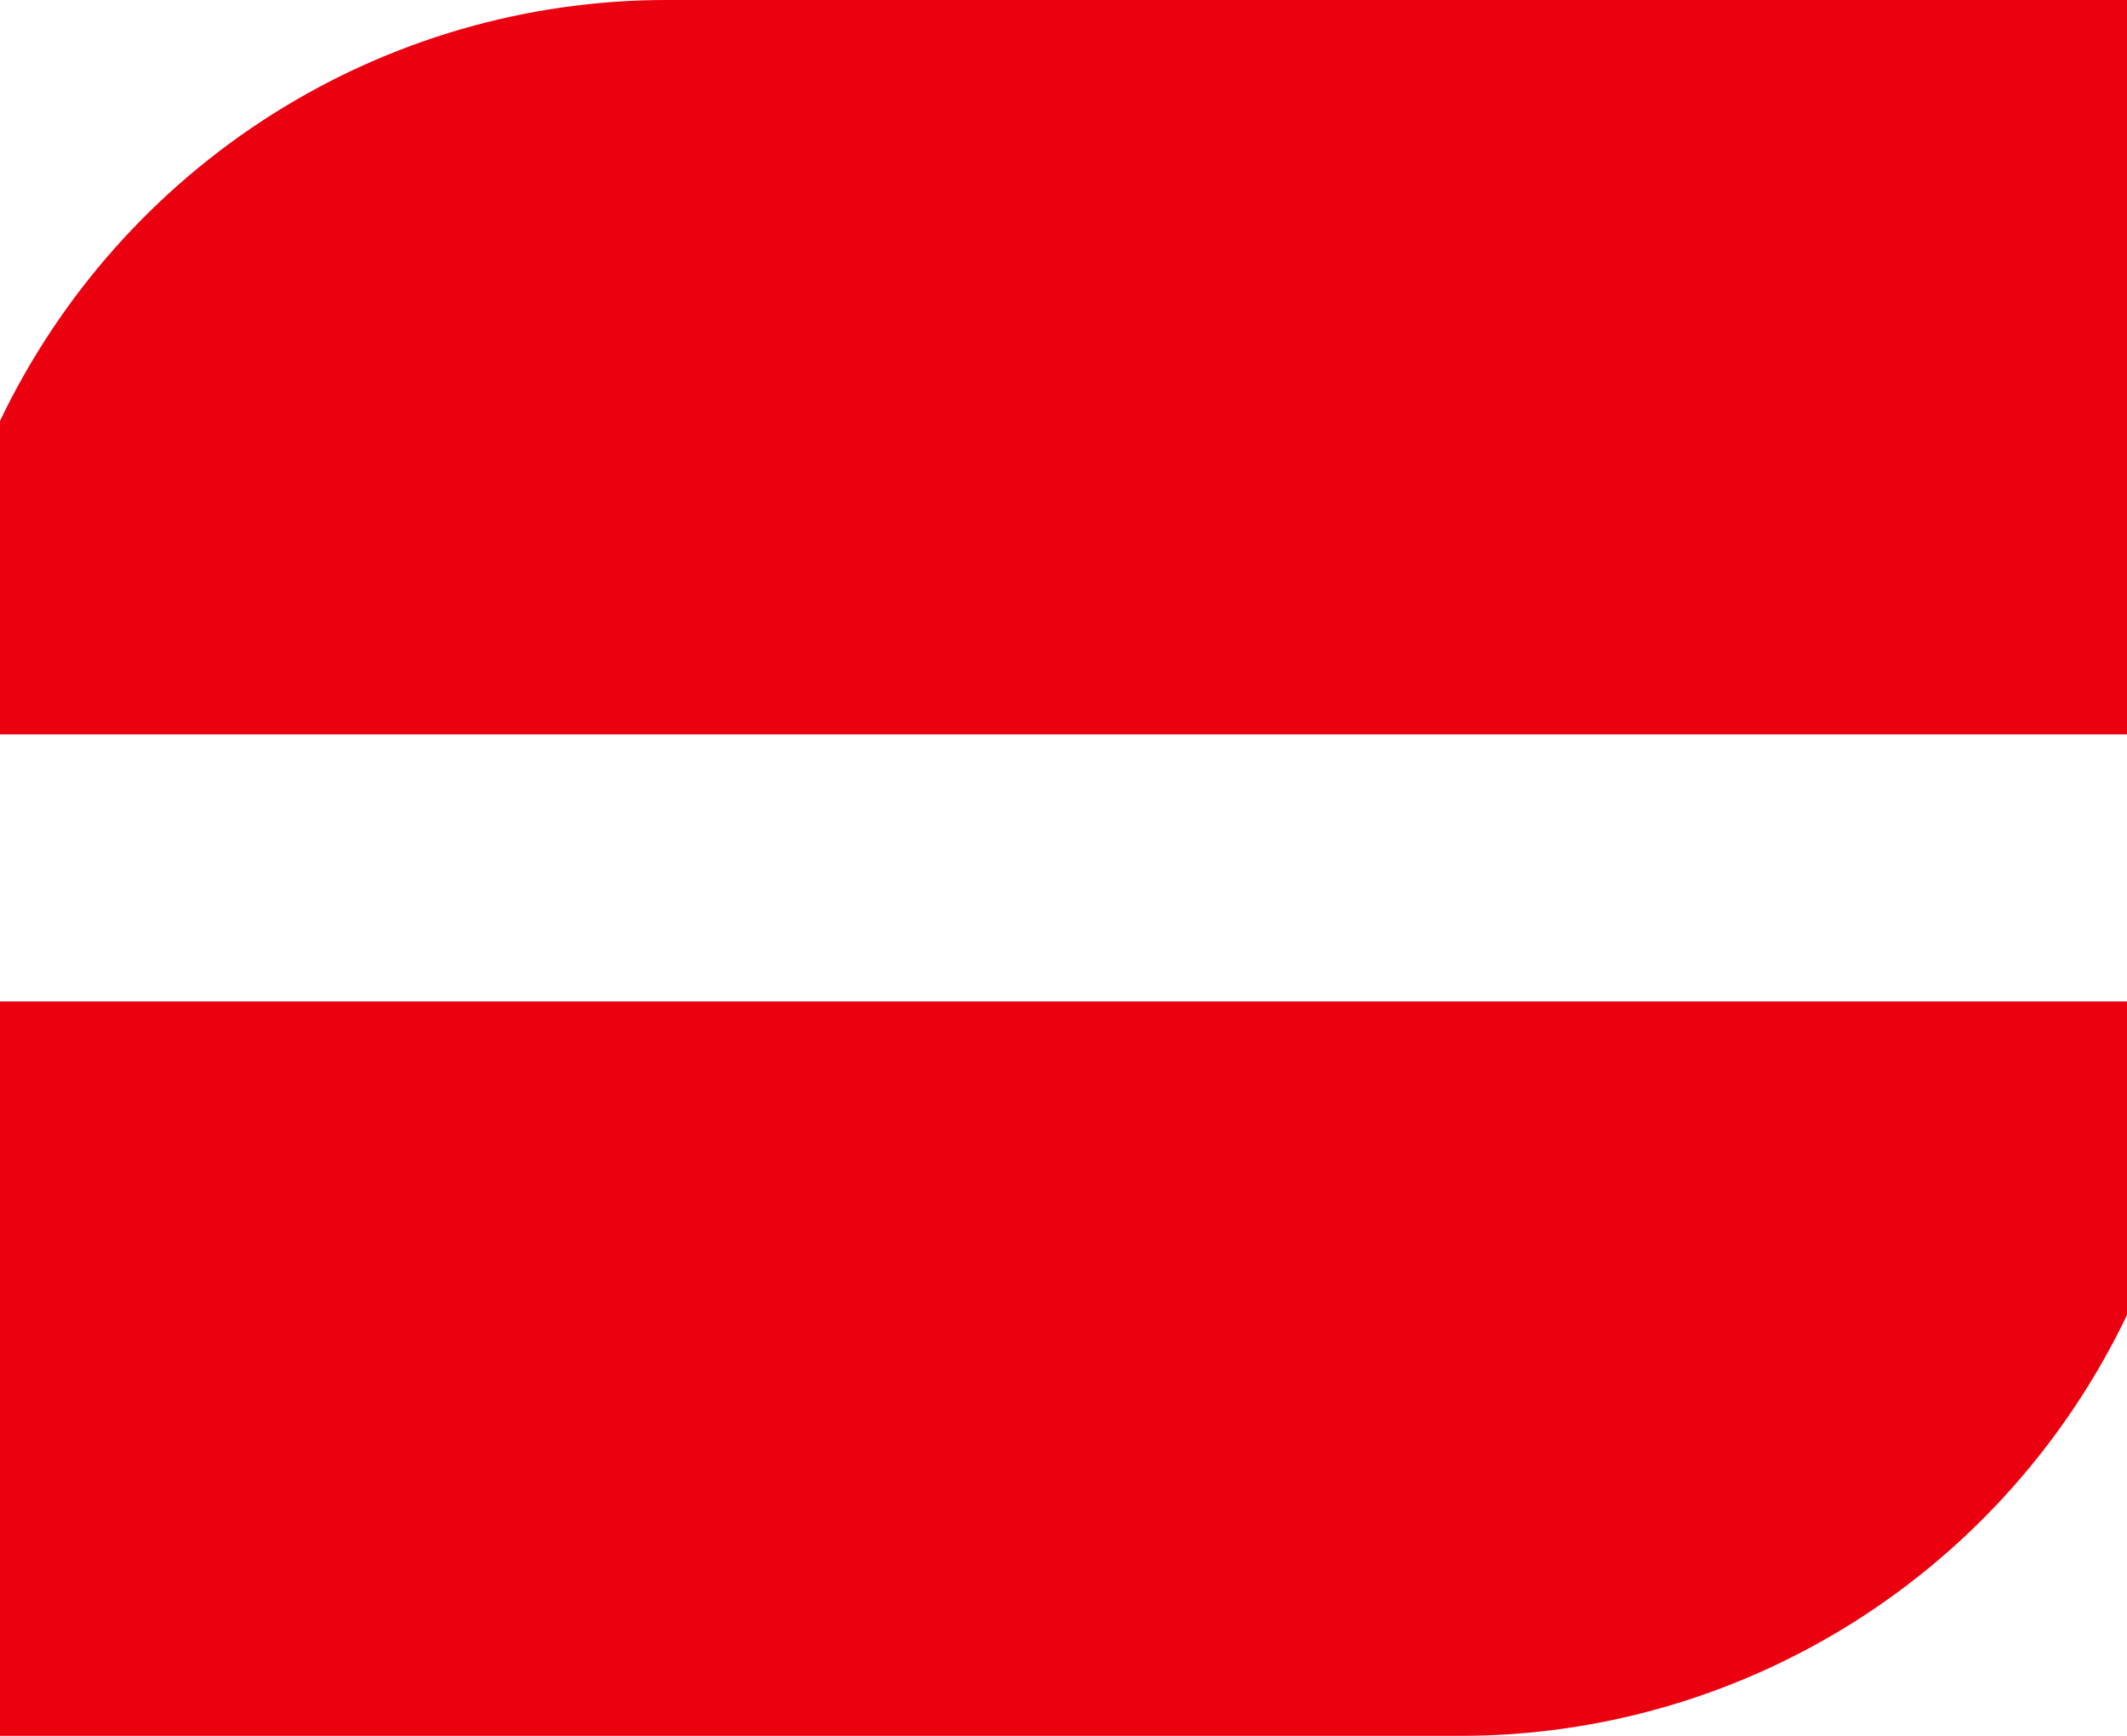 <svg width="49" height="40" viewBox="0 0 49 40" fill="none" xmlns="http://www.w3.org/2000/svg"><path d="M0 16.923H49V0H15.339C12.133 0.003 8.993 0.914 6.279 2.63C3.566 4.346 1.389 6.797 0 9.7V16.923Z" fill="#EB0010"/><path d="M49 23.077H0V40H33.661C36.867 39.998 40.007 39.086 42.721 37.37C45.434 35.655 47.611 33.205 49 30.302V23.077Z" fill="#EB0010"/></svg>
